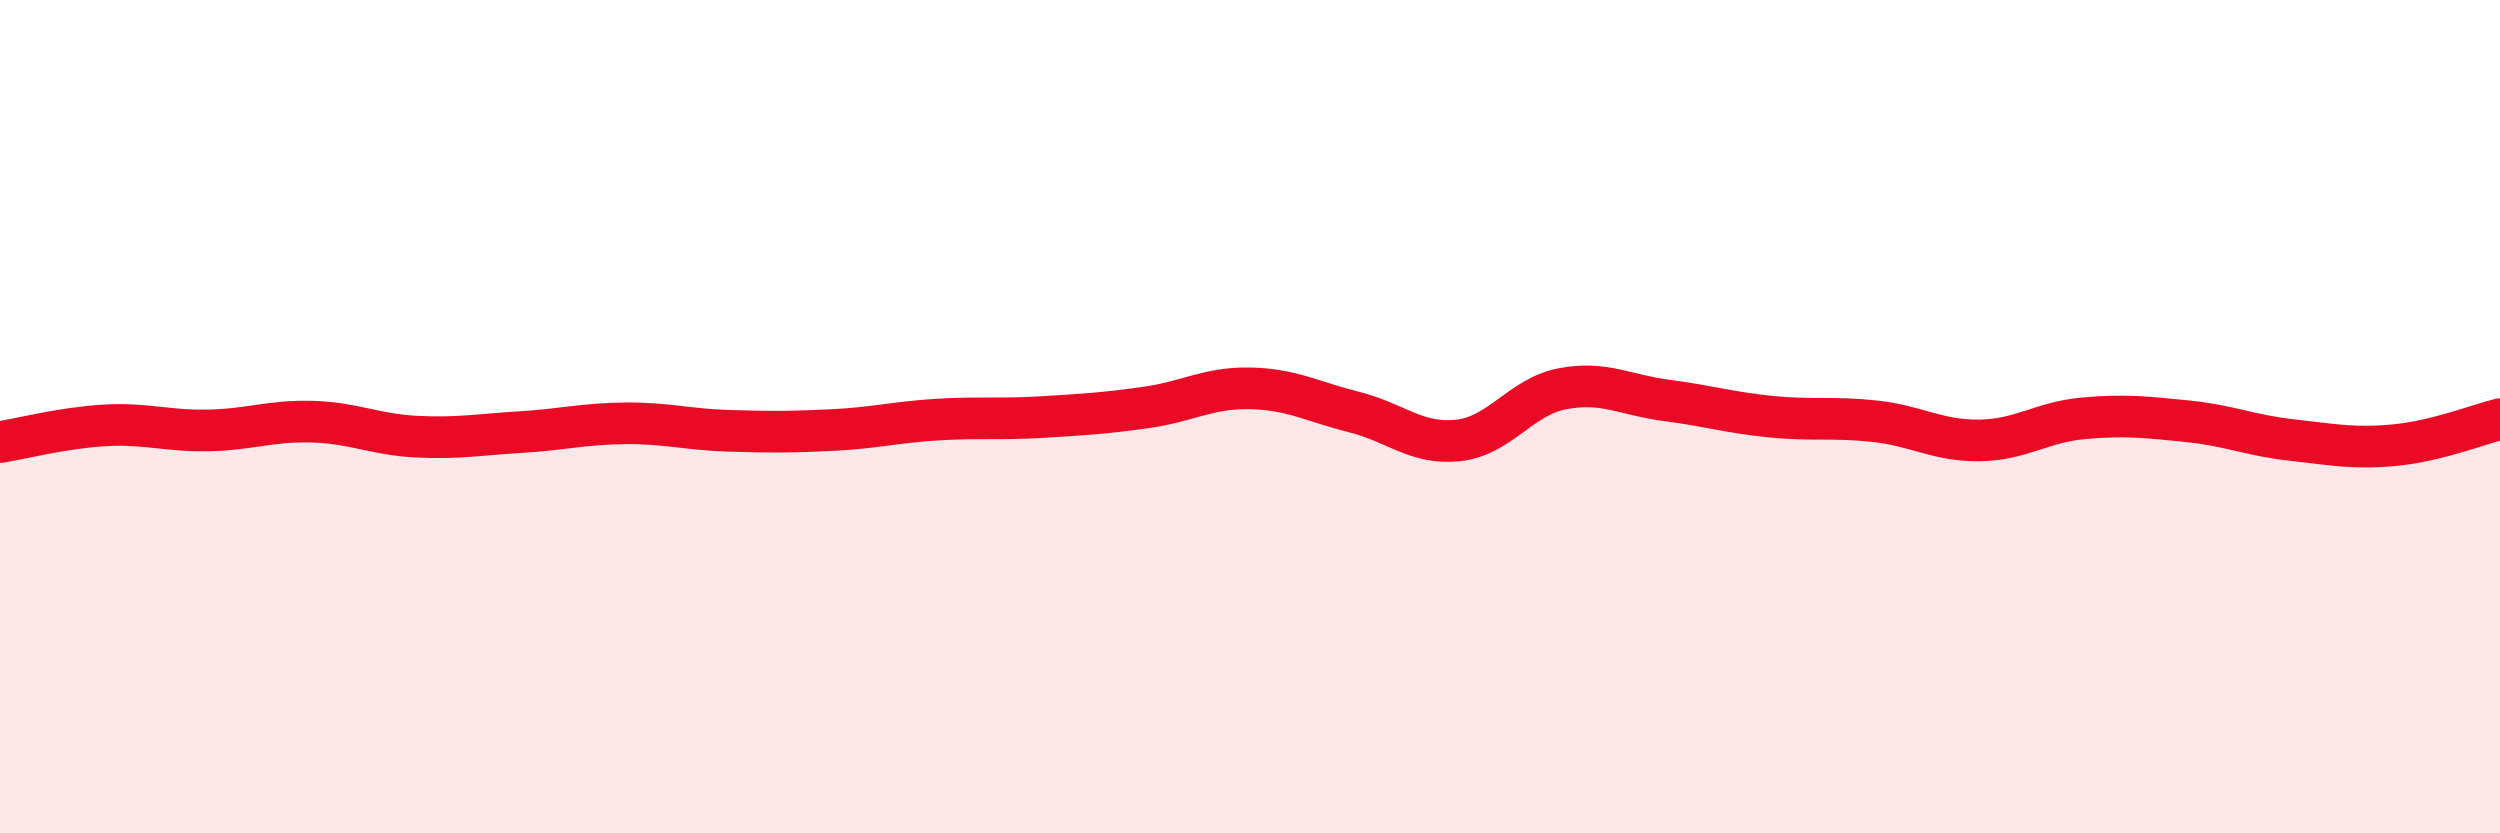 
    <svg width="60" height="20" viewBox="0 0 60 20" xmlns="http://www.w3.org/2000/svg">
      <path
        d="M 0,10.61 C 0.5,10.53 1.5,10.27 2.5,10.21 C 3.5,10.15 4,10.35 5,10.33 C 6,10.31 6.5,10.09 7.5,10.12 C 8.5,10.15 9,10.43 10,10.48 C 11,10.53 11.5,10.43 12.5,10.37 C 13.5,10.31 14,10.17 15,10.16 C 16,10.15 16.5,10.31 17.5,10.34 C 18.5,10.37 19,10.37 20,10.32 C 21,10.27 21.5,10.13 22.5,10.07 C 23.5,10.01 24,10.07 25,10.01 C 26,9.95 26.5,9.92 27.5,9.78 C 28.5,9.64 29,9.3 30,9.32 C 31,9.34 31.5,9.64 32.5,9.89 C 33.5,10.14 34,10.68 35,10.57 C 36,10.46 36.5,9.52 37.5,9.33 C 38.5,9.14 39,9.48 40,9.61 C 41,9.74 41.5,9.9 42.5,10 C 43.5,10.1 44,10 45,10.11 C 46,10.22 46.5,10.58 47.5,10.57 C 48.5,10.56 49,10.13 50,10.04 C 51,9.95 51.5,10.01 52.5,10.11 C 53.5,10.21 54,10.45 55,10.56 C 56,10.67 56.5,10.78 57.5,10.68 C 58.5,10.58 59.5,10.18 60,10.06L60 20L0 20Z"
        fill="#EB0A25"
        opacity="0.1"
        stroke-linecap="round"
        stroke-linejoin="round"
      />
      <path
        d="M 0,10.61 C 0.5,10.53 1.5,10.27 2.5,10.21 C 3.5,10.15 4,10.35 5,10.33 C 6,10.31 6.5,10.09 7.5,10.12 C 8.5,10.15 9,10.43 10,10.48 C 11,10.53 11.5,10.43 12.5,10.37 C 13.5,10.31 14,10.17 15,10.16 C 16,10.15 16.5,10.31 17.5,10.34 C 18.5,10.37 19,10.37 20,10.32 C 21,10.27 21.5,10.13 22.5,10.07 C 23.5,10.01 24,10.07 25,10.01 C 26,9.95 26.5,9.92 27.5,9.78 C 28.5,9.64 29,9.3 30,9.32 C 31,9.34 31.5,9.64 32.5,9.89 C 33.5,10.14 34,10.68 35,10.57 C 36,10.46 36.5,9.52 37.5,9.33 C 38.5,9.14 39,9.48 40,9.61 C 41,9.74 41.5,9.9 42.5,10 C 43.5,10.1 44,10 45,10.11 C 46,10.22 46.5,10.58 47.5,10.57 C 48.5,10.56 49,10.13 50,10.04 C 51,9.95 51.5,10.01 52.5,10.11 C 53.5,10.21 54,10.45 55,10.56 C 56,10.67 56.5,10.78 57.5,10.68 C 58.5,10.58 59.5,10.18 60,10.06"
        stroke="#EB0A25"
        stroke-width="1"
        fill="none"
        stroke-linecap="round"
        stroke-linejoin="round"
      />
    </svg>
  